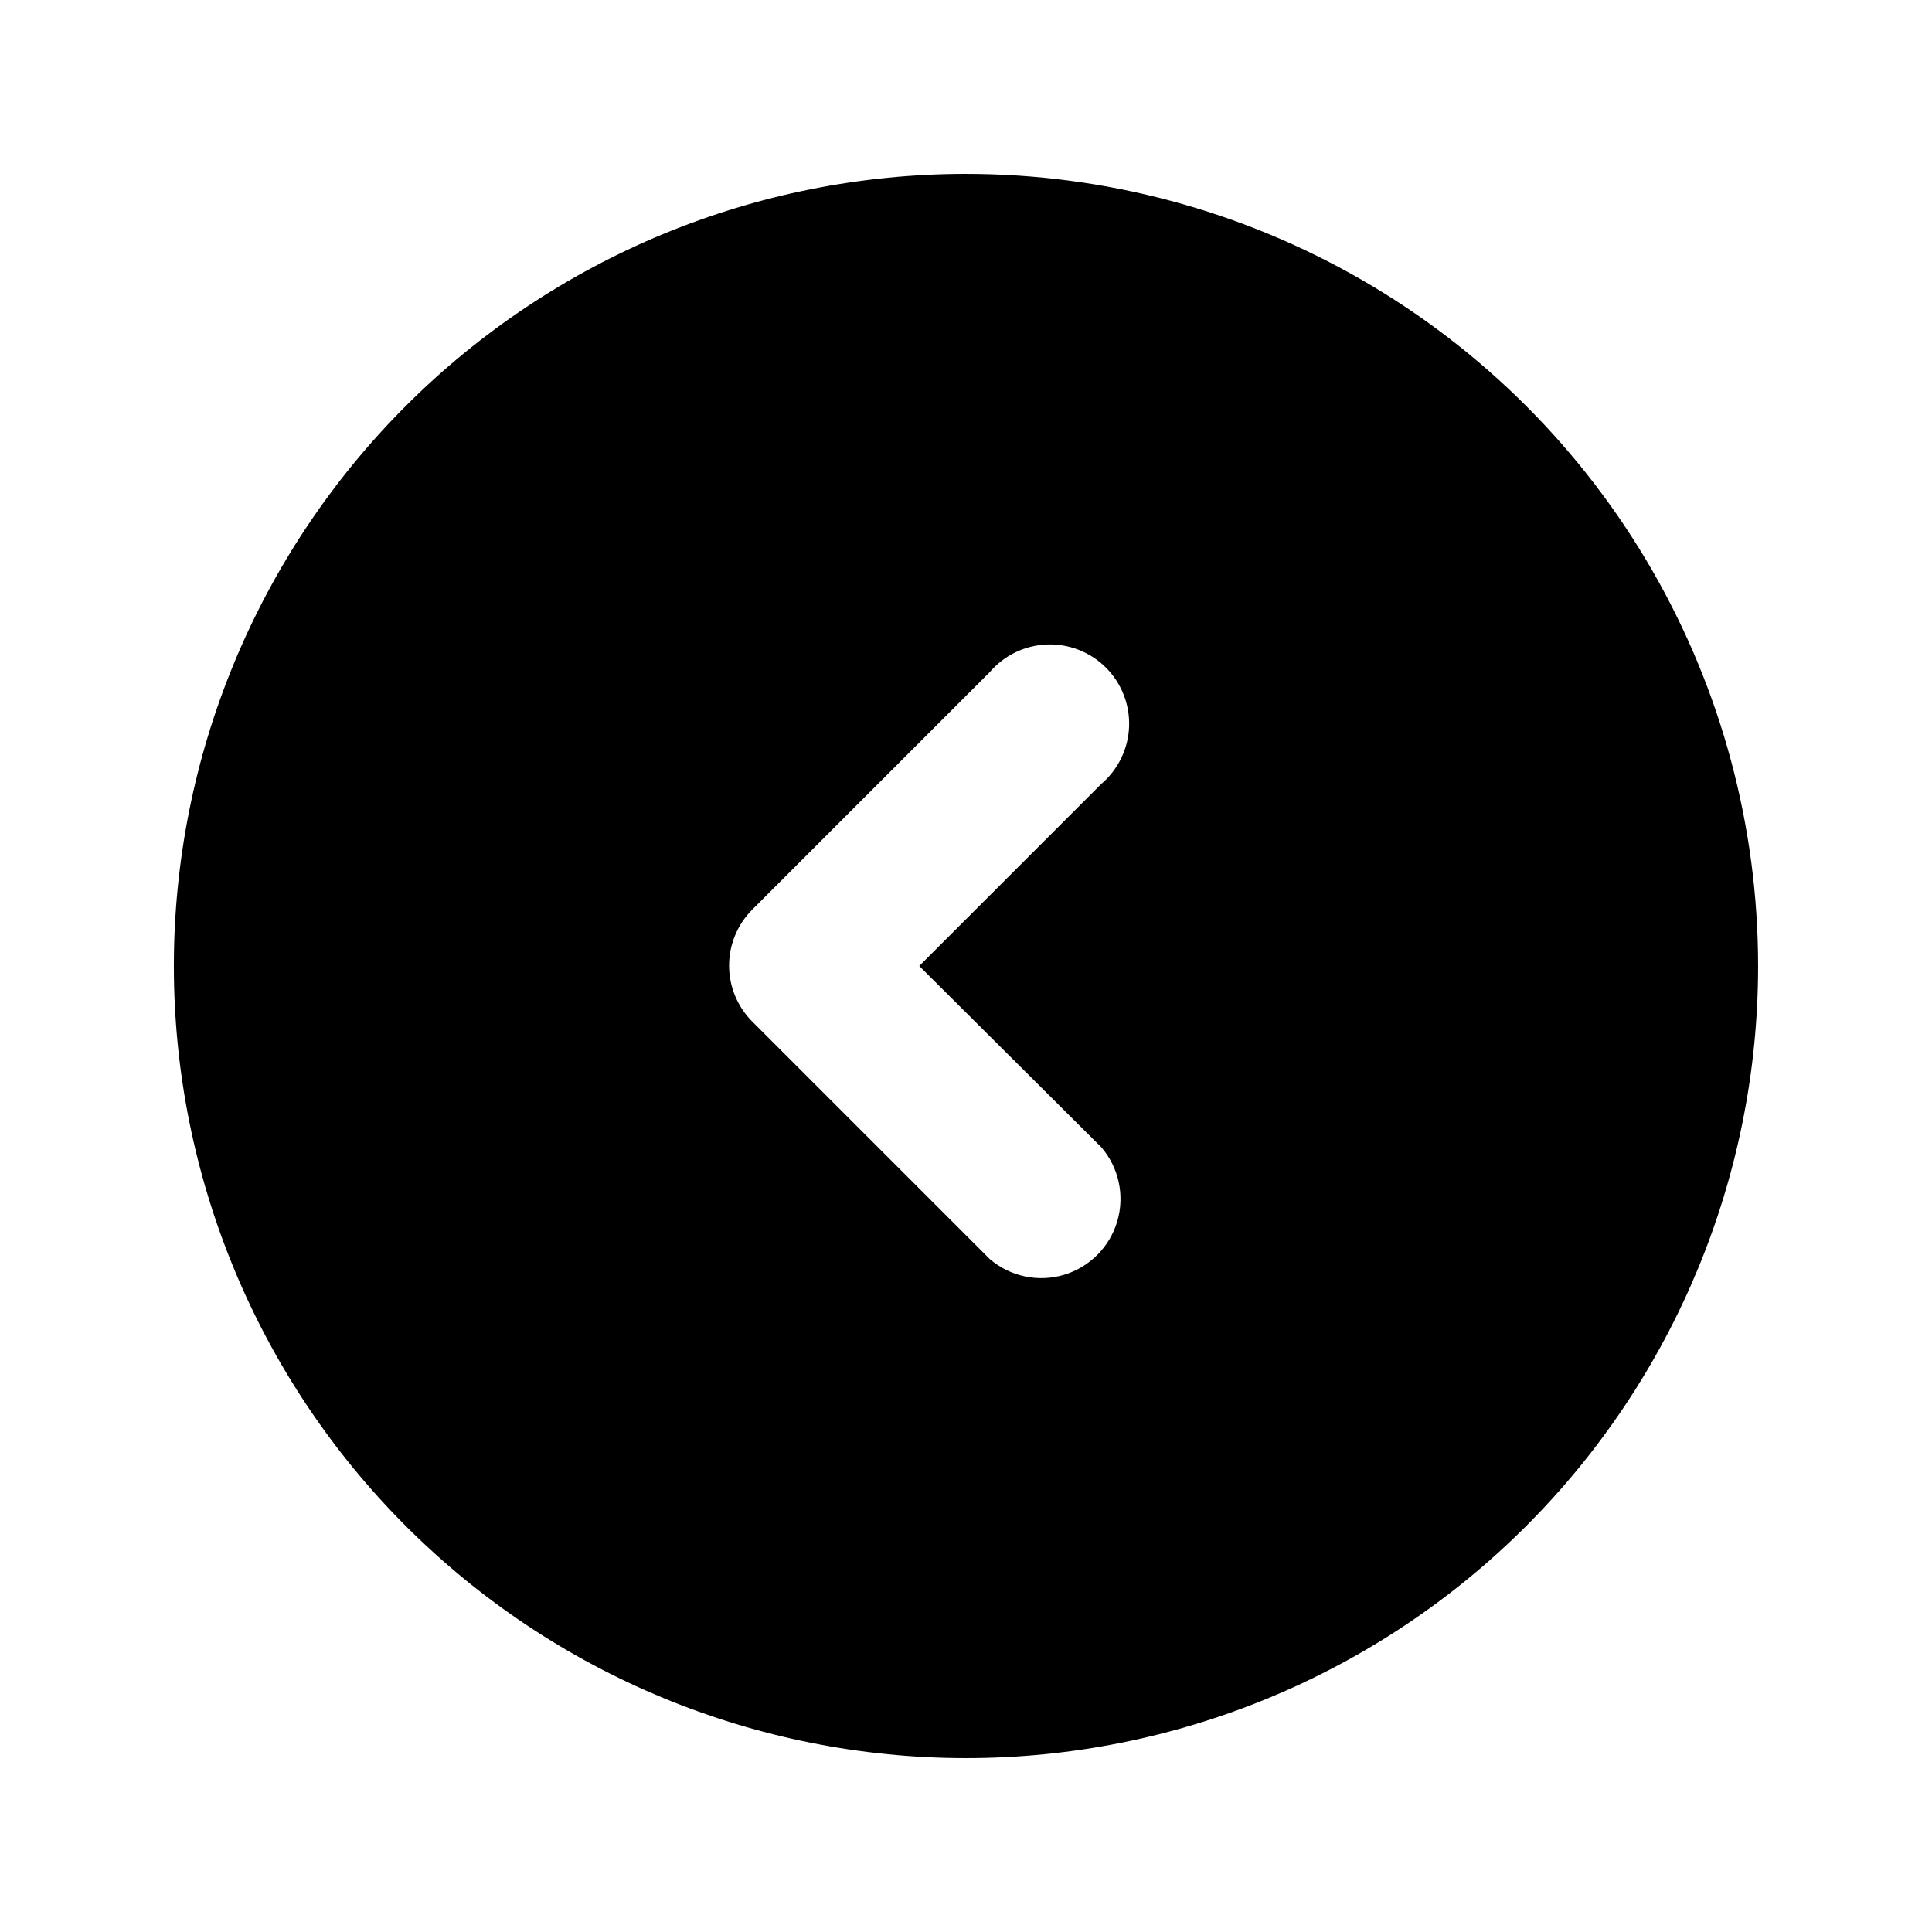 <?xml version="1.0" encoding="UTF-8"?>
<!-- Uploaded to: SVG Repo, www.svgrepo.com, Generator: SVG Repo Mixer Tools -->
<svg fill="#000000" width="800px" height="800px" version="1.1" viewBox="144 144 512 512" xmlns="http://www.w3.org/2000/svg">
 <path d="m400 190.08c-55.676 0-109.07 22.117-148.44 61.484s-61.484 92.762-61.484 148.44c0 55.672 22.117 109.07 61.484 148.43 39.367 39.367 92.762 61.484 148.44 61.484 55.672 0 109.07-22.117 148.43-61.484 39.367-39.367 61.484-92.762 61.484-148.43 0-36.852-9.699-73.051-28.121-104.96-18.426-31.914-44.926-58.414-76.84-76.836-31.91-18.426-68.109-28.125-104.96-28.125zm35.895 257.99c4.629 5.402 6.203 12.785 4.188 19.609-2.019 6.82-7.356 12.156-14.18 14.176-6.82 2.016-14.203 0.441-19.605-4.188l-62.977-62.977c-3.91-3.93-6.106-9.254-6.106-14.797 0-5.547 2.195-10.867 6.106-14.801l62.977-62.977c3.805-4.441 9.289-7.094 15.133-7.32s11.52 1.996 15.656 6.133c4.133 4.137 6.356 9.809 6.133 15.652-0.227 5.844-2.883 11.332-7.324 15.133l-48.281 48.285z"/>
</svg>